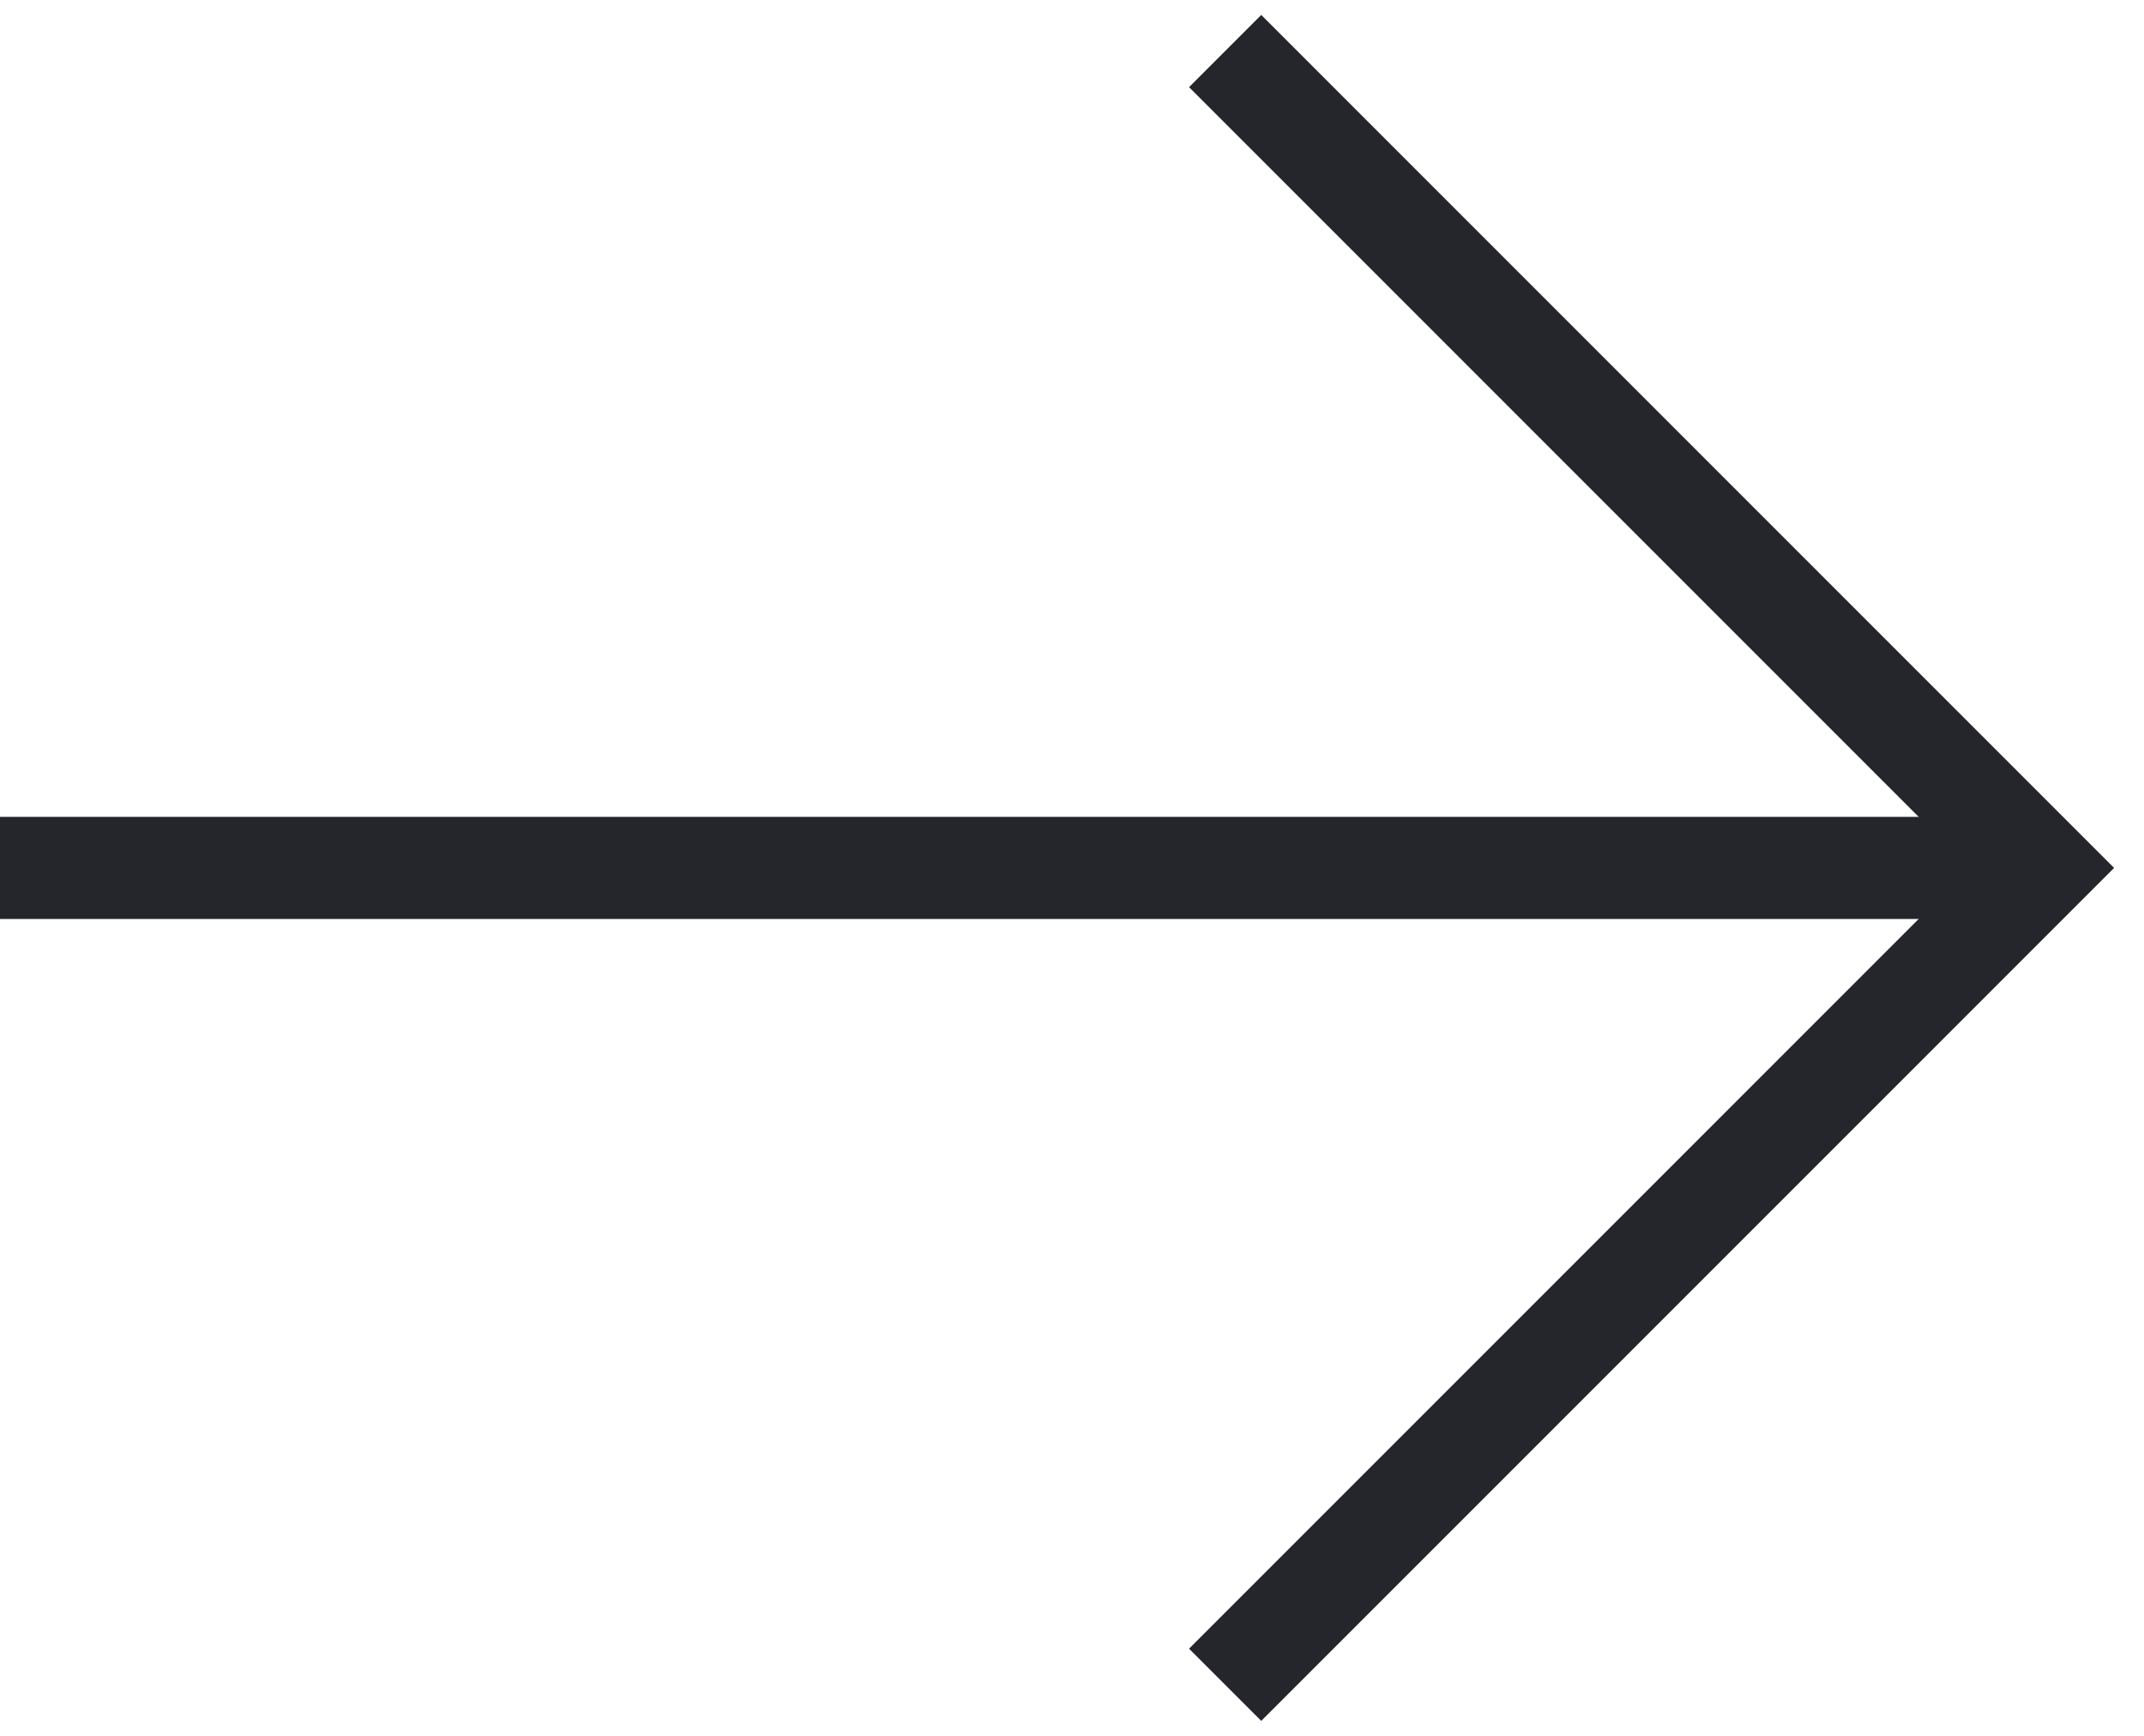 <svg width="42" height="34" viewBox="0 0 42 34" fill="none" xmlns="http://www.w3.org/2000/svg">
<path d="M24 1L40 17L24 33" stroke="#25262B" stroke-width="2" stroke-miterlimit="10"/>
<path d="M40 17L0 17" stroke="#25262B" stroke-width="2"/>
</svg>

